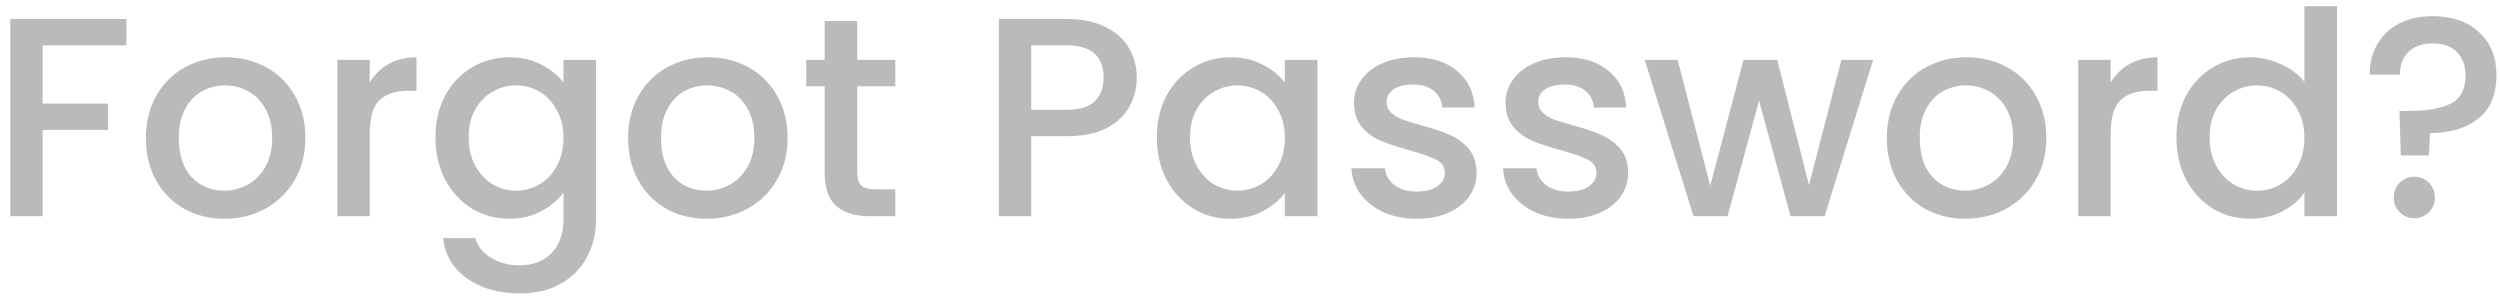 <svg width="185" height="22" viewBox="0 0 185 22" fill="none" xmlns="http://www.w3.org/2000/svg">
<path d="M9.353 1.405V3.358H3.158V7.663H7.988V9.616H3.158V16H0.764V1.405H9.353ZM16.591 16.189C15.499 16.189 14.512 15.944 13.63 15.454C12.748 14.95 12.055 14.25 11.551 13.354C11.047 12.444 10.795 11.394 10.795 10.204C10.795 9.028 11.054 7.985 11.572 7.075C12.09 6.165 12.797 5.465 13.693 4.975C14.589 4.485 15.59 4.24 16.696 4.24C17.802 4.24 18.803 4.485 19.699 4.975C20.595 5.465 21.302 6.165 21.82 7.075C22.338 7.985 22.597 9.028 22.597 10.204C22.597 11.38 22.331 12.423 21.799 13.333C21.267 14.243 20.539 14.95 19.615 15.454C18.705 15.944 17.697 16.189 16.591 16.189ZM16.591 14.11C17.207 14.11 17.781 13.963 18.313 13.669C18.859 13.375 19.3 12.934 19.636 12.346C19.972 11.758 20.14 11.044 20.14 10.204C20.14 9.364 19.979 8.657 19.657 8.083C19.335 7.495 18.908 7.054 18.376 6.76C17.844 6.466 17.27 6.319 16.654 6.319C16.038 6.319 15.464 6.466 14.932 6.76C14.414 7.054 14.001 7.495 13.693 8.083C13.385 8.657 13.231 9.364 13.231 10.204C13.231 11.45 13.546 12.416 14.176 13.102C14.82 13.774 15.625 14.11 16.591 14.11ZM27.358 6.109C27.708 5.521 28.17 5.066 28.744 4.744C29.332 4.408 30.025 4.24 30.823 4.24V6.718H30.214C29.276 6.718 28.562 6.956 28.072 7.432C27.596 7.908 27.358 8.734 27.358 9.91V16H24.964V4.429H27.358V6.109ZM37.685 4.24C38.581 4.24 39.372 4.422 40.058 4.786C40.758 5.136 41.304 5.577 41.696 6.109V4.429H44.111V16.189C44.111 17.253 43.887 18.198 43.439 19.024C42.991 19.864 42.34 20.522 41.486 20.998C40.646 21.474 39.638 21.712 38.462 21.712C36.894 21.712 35.592 21.341 34.556 20.599C33.52 19.871 32.932 18.877 32.792 17.617H35.165C35.347 18.219 35.732 18.702 36.32 19.066C36.922 19.444 37.636 19.633 38.462 19.633C39.428 19.633 40.205 19.339 40.793 18.751C41.395 18.163 41.696 17.309 41.696 16.189V14.257C41.29 14.803 40.737 15.265 40.037 15.643C39.351 16.007 38.567 16.189 37.685 16.189C36.677 16.189 35.753 15.937 34.913 15.433C34.087 14.915 33.429 14.201 32.939 13.291C32.463 12.367 32.225 11.324 32.225 10.162C32.225 9 32.463 7.971 32.939 7.075C33.429 6.179 34.087 5.486 34.913 4.996C35.753 4.492 36.677 4.24 37.685 4.24ZM41.696 10.204C41.696 9.406 41.528 8.713 41.192 8.125C40.87 7.537 40.443 7.089 39.911 6.781C39.379 6.473 38.805 6.319 38.189 6.319C37.573 6.319 36.999 6.473 36.467 6.781C35.935 7.075 35.501 7.516 35.165 8.104C34.843 8.678 34.682 9.364 34.682 10.162C34.682 10.96 34.843 11.66 35.165 12.262C35.501 12.864 35.935 13.326 36.467 13.648C37.013 13.956 37.587 14.11 38.189 14.11C38.805 14.11 39.379 13.956 39.911 13.648C40.443 13.34 40.87 12.892 41.192 12.304C41.528 11.702 41.696 11.002 41.696 10.204ZM52.275 16.189C51.183 16.189 50.196 15.944 49.314 15.454C48.432 14.95 47.739 14.25 47.235 13.354C46.731 12.444 46.479 11.394 46.479 10.204C46.479 9.028 46.738 7.985 47.256 7.075C47.774 6.165 48.481 5.465 49.377 4.975C50.273 4.485 51.274 4.24 52.38 4.24C53.486 4.24 54.487 4.485 55.383 4.975C56.279 5.465 56.986 6.165 57.504 7.075C58.022 7.985 58.281 9.028 58.281 10.204C58.281 11.38 58.015 12.423 57.483 13.333C56.951 14.243 56.223 14.95 55.299 15.454C54.389 15.944 53.381 16.189 52.275 16.189ZM52.275 14.11C52.891 14.11 53.465 13.963 53.997 13.669C54.543 13.375 54.984 12.934 55.32 12.346C55.656 11.758 55.824 11.044 55.824 10.204C55.824 9.364 55.663 8.657 55.341 8.083C55.019 7.495 54.592 7.054 54.06 6.76C53.528 6.466 52.954 6.319 52.338 6.319C51.722 6.319 51.148 6.466 50.616 6.76C50.098 7.054 49.685 7.495 49.377 8.083C49.069 8.657 48.915 9.364 48.915 10.204C48.915 11.45 49.23 12.416 49.86 13.102C50.504 13.774 51.309 14.11 52.275 14.11ZM63.44 6.382V12.787C63.44 13.221 63.538 13.536 63.734 13.732C63.944 13.914 64.294 14.005 64.784 14.005H66.254V16H64.364C63.286 16 62.46 15.748 61.886 15.244C61.312 14.74 61.025 13.921 61.025 12.787V6.382H59.66V4.429H61.025V1.552H63.44V4.429H66.254V6.382H63.44ZM84.122 5.752C84.122 6.494 83.947 7.194 83.597 7.852C83.247 8.51 82.687 9.049 81.917 9.469C81.147 9.875 80.16 10.078 78.956 10.078H76.31V16H73.916V1.405H78.956C80.076 1.405 81.021 1.601 81.791 1.993C82.575 2.371 83.156 2.889 83.534 3.547C83.926 4.205 84.122 4.94 84.122 5.752ZM78.956 8.125C79.866 8.125 80.545 7.922 80.993 7.516C81.441 7.096 81.665 6.508 81.665 5.752C81.665 4.156 80.762 3.358 78.956 3.358H76.31V8.125H78.956ZM85.607 10.162C85.607 9 85.845 7.971 86.321 7.075C86.811 6.179 87.469 5.486 88.295 4.996C89.135 4.492 90.059 4.24 91.067 4.24C91.977 4.24 92.768 4.422 93.44 4.786C94.126 5.136 94.672 5.577 95.078 6.109V4.429H97.493V16H95.078V14.278C94.672 14.824 94.119 15.279 93.419 15.643C92.719 16.007 91.921 16.189 91.025 16.189C90.031 16.189 89.121 15.937 88.295 15.433C87.469 14.915 86.811 14.201 86.321 13.291C85.845 12.367 85.607 11.324 85.607 10.162ZM95.078 10.204C95.078 9.406 94.91 8.713 94.574 8.125C94.252 7.537 93.825 7.089 93.293 6.781C92.761 6.473 92.187 6.319 91.571 6.319C90.955 6.319 90.381 6.473 89.849 6.781C89.317 7.075 88.883 7.516 88.547 8.104C88.225 8.678 88.064 9.364 88.064 10.162C88.064 10.96 88.225 11.66 88.547 12.262C88.883 12.864 89.317 13.326 89.849 13.648C90.395 13.956 90.969 14.11 91.571 14.11C92.187 14.11 92.761 13.956 93.293 13.648C93.825 13.34 94.252 12.892 94.574 12.304C94.91 11.702 95.078 11.002 95.078 10.204ZM104.838 16.189C103.928 16.189 103.109 16.028 102.381 15.706C101.667 15.37 101.1 14.922 100.68 14.362C100.26 13.788 100.036 13.151 100.008 12.451H102.486C102.528 12.941 102.759 13.354 103.179 13.69C103.613 14.012 104.152 14.173 104.796 14.173C105.468 14.173 105.986 14.047 106.35 13.795C106.728 13.529 106.917 13.193 106.917 12.787C106.917 12.353 106.707 12.031 106.287 11.821C105.881 11.611 105.23 11.38 104.334 11.128C103.466 10.89 102.759 10.659 102.213 10.435C101.667 10.211 101.191 9.868 100.785 9.406C100.393 8.944 100.197 8.335 100.197 7.579C100.197 6.963 100.379 6.403 100.743 5.899C101.107 5.381 101.625 4.975 102.297 4.681C102.983 4.387 103.767 4.24 104.649 4.24C105.965 4.24 107.022 4.576 107.82 5.248C108.632 5.906 109.066 6.809 109.122 7.957H106.728C106.686 7.439 106.476 7.026 106.098 6.718C105.72 6.41 105.209 6.256 104.565 6.256C103.935 6.256 103.452 6.375 103.116 6.613C102.78 6.851 102.612 7.166 102.612 7.558C102.612 7.866 102.724 8.125 102.948 8.335C103.172 8.545 103.445 8.713 103.767 8.839C104.089 8.951 104.565 9.098 105.195 9.28C106.035 9.504 106.721 9.735 107.253 9.973C107.799 10.197 108.268 10.533 108.66 10.981C109.052 11.429 109.255 12.024 109.269 12.766C109.269 13.424 109.087 14.012 108.723 14.53C108.359 15.048 107.841 15.454 107.169 15.748C106.511 16.042 105.734 16.189 104.838 16.189ZM116.055 16.189C115.145 16.189 114.326 16.028 113.598 15.706C112.884 15.37 112.317 14.922 111.897 14.362C111.477 13.788 111.253 13.151 111.225 12.451H113.703C113.745 12.941 113.976 13.354 114.396 13.69C114.83 14.012 115.369 14.173 116.013 14.173C116.685 14.173 117.203 14.047 117.567 13.795C117.945 13.529 118.134 13.193 118.134 12.787C118.134 12.353 117.924 12.031 117.504 11.821C117.098 11.611 116.447 11.38 115.551 11.128C114.683 10.89 113.976 10.659 113.43 10.435C112.884 10.211 112.408 9.868 112.002 9.406C111.61 8.944 111.414 8.335 111.414 7.579C111.414 6.963 111.596 6.403 111.96 5.899C112.324 5.381 112.842 4.975 113.514 4.681C114.2 4.387 114.984 4.24 115.866 4.24C117.182 4.24 118.239 4.576 119.037 5.248C119.849 5.906 120.283 6.809 120.339 7.957H117.945C117.903 7.439 117.693 7.026 117.315 6.718C116.937 6.41 116.426 6.256 115.782 6.256C115.152 6.256 114.669 6.375 114.333 6.613C113.997 6.851 113.829 7.166 113.829 7.558C113.829 7.866 113.941 8.125 114.165 8.335C114.389 8.545 114.662 8.713 114.984 8.839C115.306 8.951 115.782 9.098 116.412 9.28C117.252 9.504 117.938 9.735 118.47 9.973C119.016 10.197 119.485 10.533 119.877 10.981C120.269 11.429 120.472 12.024 120.486 12.766C120.486 13.424 120.304 14.012 119.94 14.53C119.576 15.048 119.058 15.454 118.386 15.748C117.728 16.042 116.951 16.189 116.055 16.189ZM138.613 4.429L135.022 16H132.502L130.171 7.453L127.84 16H125.32L121.708 4.429H124.144L126.559 13.732L129.016 4.429H131.515L133.867 13.69L136.261 4.429H138.613ZM145.421 16.189C144.329 16.189 143.342 15.944 142.46 15.454C141.578 14.95 140.885 14.25 140.381 13.354C139.877 12.444 139.625 11.394 139.625 10.204C139.625 9.028 139.884 7.985 140.402 7.075C140.92 6.165 141.627 5.465 142.523 4.975C143.419 4.485 144.42 4.24 145.526 4.24C146.632 4.24 147.633 4.485 148.529 4.975C149.425 5.465 150.132 6.165 150.65 7.075C151.168 7.985 151.427 9.028 151.427 10.204C151.427 11.38 151.161 12.423 150.629 13.333C150.097 14.243 149.369 14.95 148.445 15.454C147.535 15.944 146.527 16.189 145.421 16.189ZM145.421 14.11C146.037 14.11 146.611 13.963 147.143 13.669C147.689 13.375 148.13 12.934 148.466 12.346C148.802 11.758 148.97 11.044 148.97 10.204C148.97 9.364 148.809 8.657 148.487 8.083C148.165 7.495 147.738 7.054 147.206 6.76C146.674 6.466 146.1 6.319 145.484 6.319C144.868 6.319 144.294 6.466 143.762 6.76C143.244 7.054 142.831 7.495 142.523 8.083C142.215 8.657 142.061 9.364 142.061 10.204C142.061 11.45 142.376 12.416 143.006 13.102C143.65 13.774 144.455 14.11 145.421 14.11ZM156.188 6.109C156.538 5.521 157 5.066 157.574 4.744C158.162 4.408 158.855 4.24 159.653 4.24V6.718H159.044C158.106 6.718 157.392 6.956 156.902 7.432C156.426 7.908 156.188 8.734 156.188 9.91V16H153.794V4.429H156.188V6.109ZM161.055 10.162C161.055 9 161.293 7.971 161.769 7.075C162.259 6.179 162.917 5.486 163.743 4.996C164.583 4.492 165.514 4.24 166.536 4.24C167.292 4.24 168.034 4.408 168.762 4.744C169.504 5.066 170.092 5.5 170.526 6.046V0.46H172.941V16H170.526V14.257C170.134 14.817 169.588 15.279 168.888 15.643C168.202 16.007 167.411 16.189 166.515 16.189C165.507 16.189 164.583 15.937 163.743 15.433C162.917 14.915 162.259 14.201 161.769 13.291C161.293 12.367 161.055 11.324 161.055 10.162ZM170.526 10.204C170.526 9.406 170.358 8.713 170.022 8.125C169.7 7.537 169.273 7.089 168.741 6.781C168.209 6.473 167.635 6.319 167.019 6.319C166.403 6.319 165.829 6.473 165.297 6.781C164.765 7.075 164.331 7.516 163.995 8.104C163.673 8.678 163.512 9.364 163.512 10.162C163.512 10.96 163.673 11.66 163.995 12.262C164.331 12.864 164.765 13.326 165.297 13.648C165.843 13.956 166.417 14.11 167.019 14.11C167.635 14.11 168.209 13.956 168.741 13.648C169.273 13.34 169.7 12.892 170.022 12.304C170.358 11.702 170.526 11.002 170.526 10.204ZM180.013 1.195C181.441 1.195 182.582 1.587 183.436 2.371C184.304 3.155 184.738 4.226 184.738 5.584C184.738 6.998 184.29 8.062 183.394 8.776C182.498 9.49 181.308 9.847 179.824 9.847L179.74 11.506H177.661L177.556 8.209H178.249C179.607 8.209 180.643 8.027 181.357 7.663C182.085 7.299 182.449 6.606 182.449 5.584C182.449 4.842 182.232 4.261 181.798 3.841C181.378 3.421 180.79 3.211 180.034 3.211C179.278 3.211 178.683 3.414 178.249 3.82C177.815 4.226 177.598 4.793 177.598 5.521H175.351C175.351 4.681 175.54 3.932 175.918 3.274C176.296 2.616 176.835 2.105 177.535 1.741C178.249 1.377 179.075 1.195 180.013 1.195ZM178.669 16.147C178.235 16.147 177.871 16 177.577 15.706C177.283 15.412 177.136 15.048 177.136 14.614C177.136 14.18 177.283 13.816 177.577 13.522C177.871 13.228 178.235 13.081 178.669 13.081C179.089 13.081 179.446 13.228 179.74 13.522C180.034 13.816 180.181 14.18 180.181 14.614C180.181 15.048 180.034 15.412 179.74 15.706C179.446 16 179.089 16.147 178.669 16.147Z" fill="#B9BBBB"/>
</svg>

